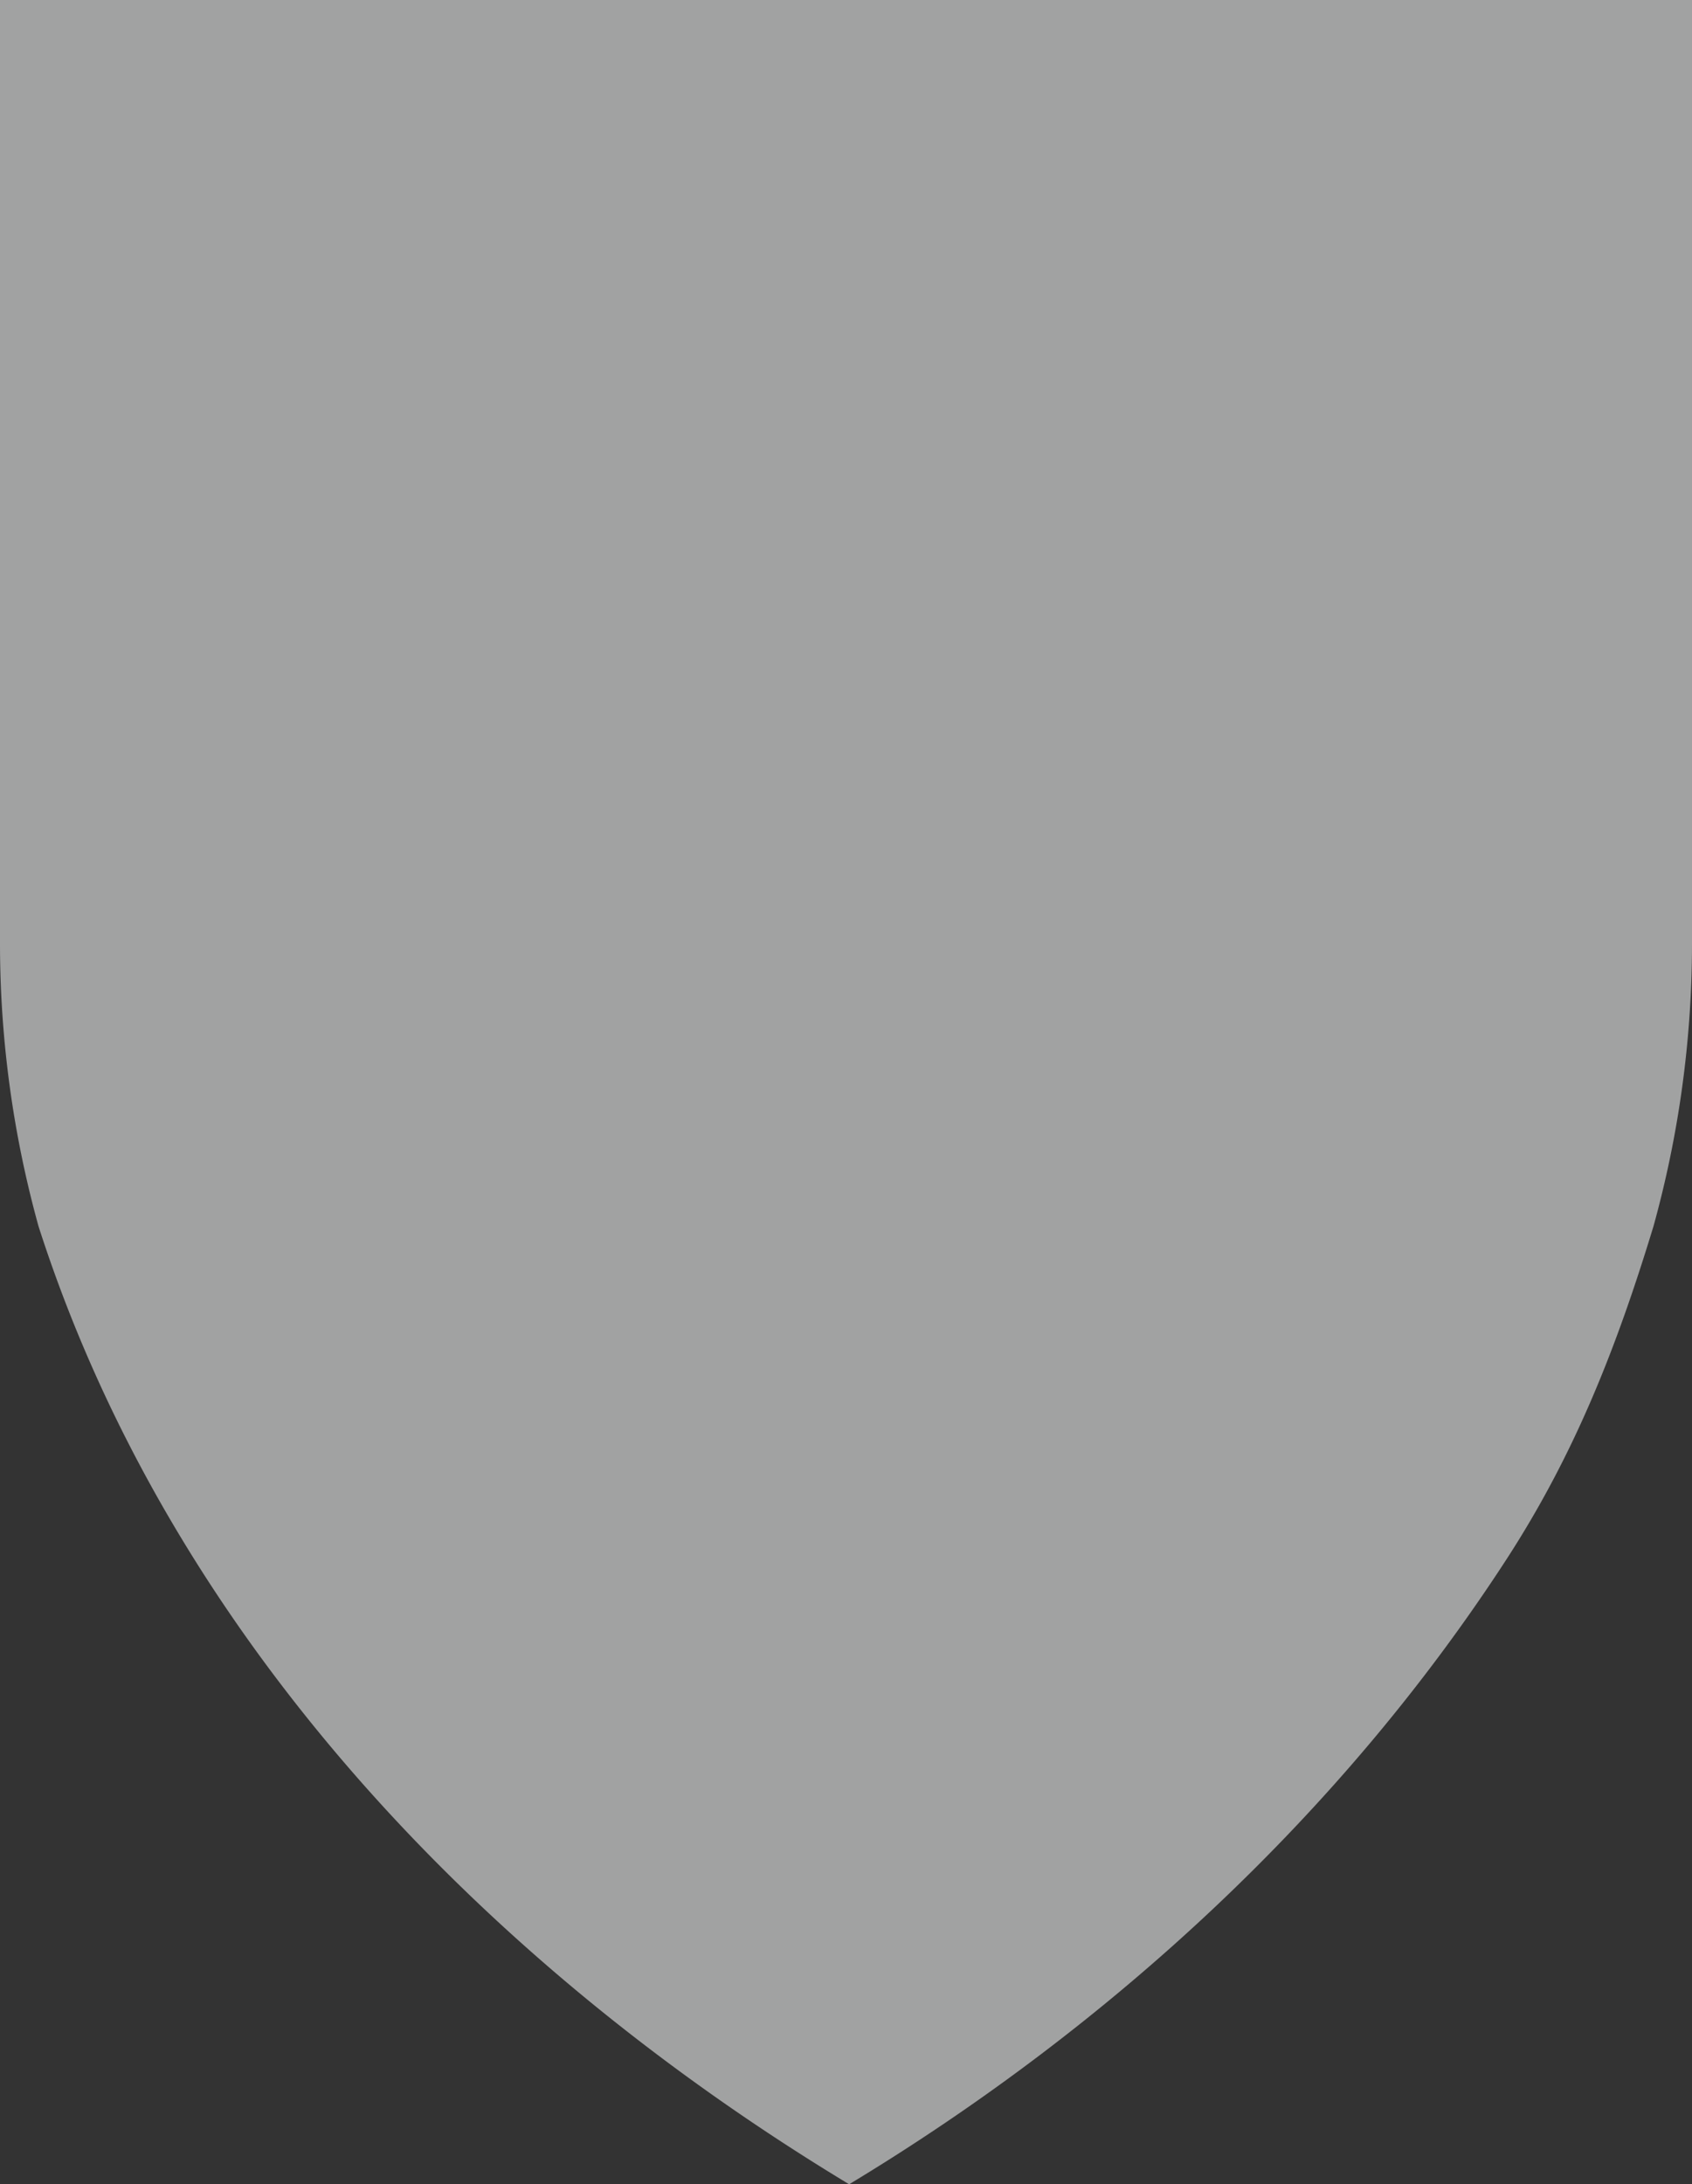 <svg xmlns="http://www.w3.org/2000/svg" xmlns:xlink="http://www.w3.org/1999/xlink" width="1010.723" height="1304" viewBox="0 0 1010.723 1304"><rect x="0" y="0" width="1010.723" height="1304" fill="#333333" stroke="none"/><defs><clipPath id="a"><rect width="1010.722" height="1304" fill="#f5f6f7"/></clipPath></defs><g opacity="0.569" style="isolation:isolate"><g transform="translate(0 0)" clip-path="url(#a)"><path d="M507.243,1304C289.075,1172.325,101.748,977.2,23.021,732.116A632.225,632.225,0,0,1,0,564.3V0H1010.722V564.3A632.229,632.229,0,0,1,987.7,732.116c-21.833,71.693-46.718,135.512-87.771,198.746C800.795,1083.548,662.706,1210.145,507.243,1304" transform="translate(0 0)" fill="#f5f6f7"/></g></g></svg>